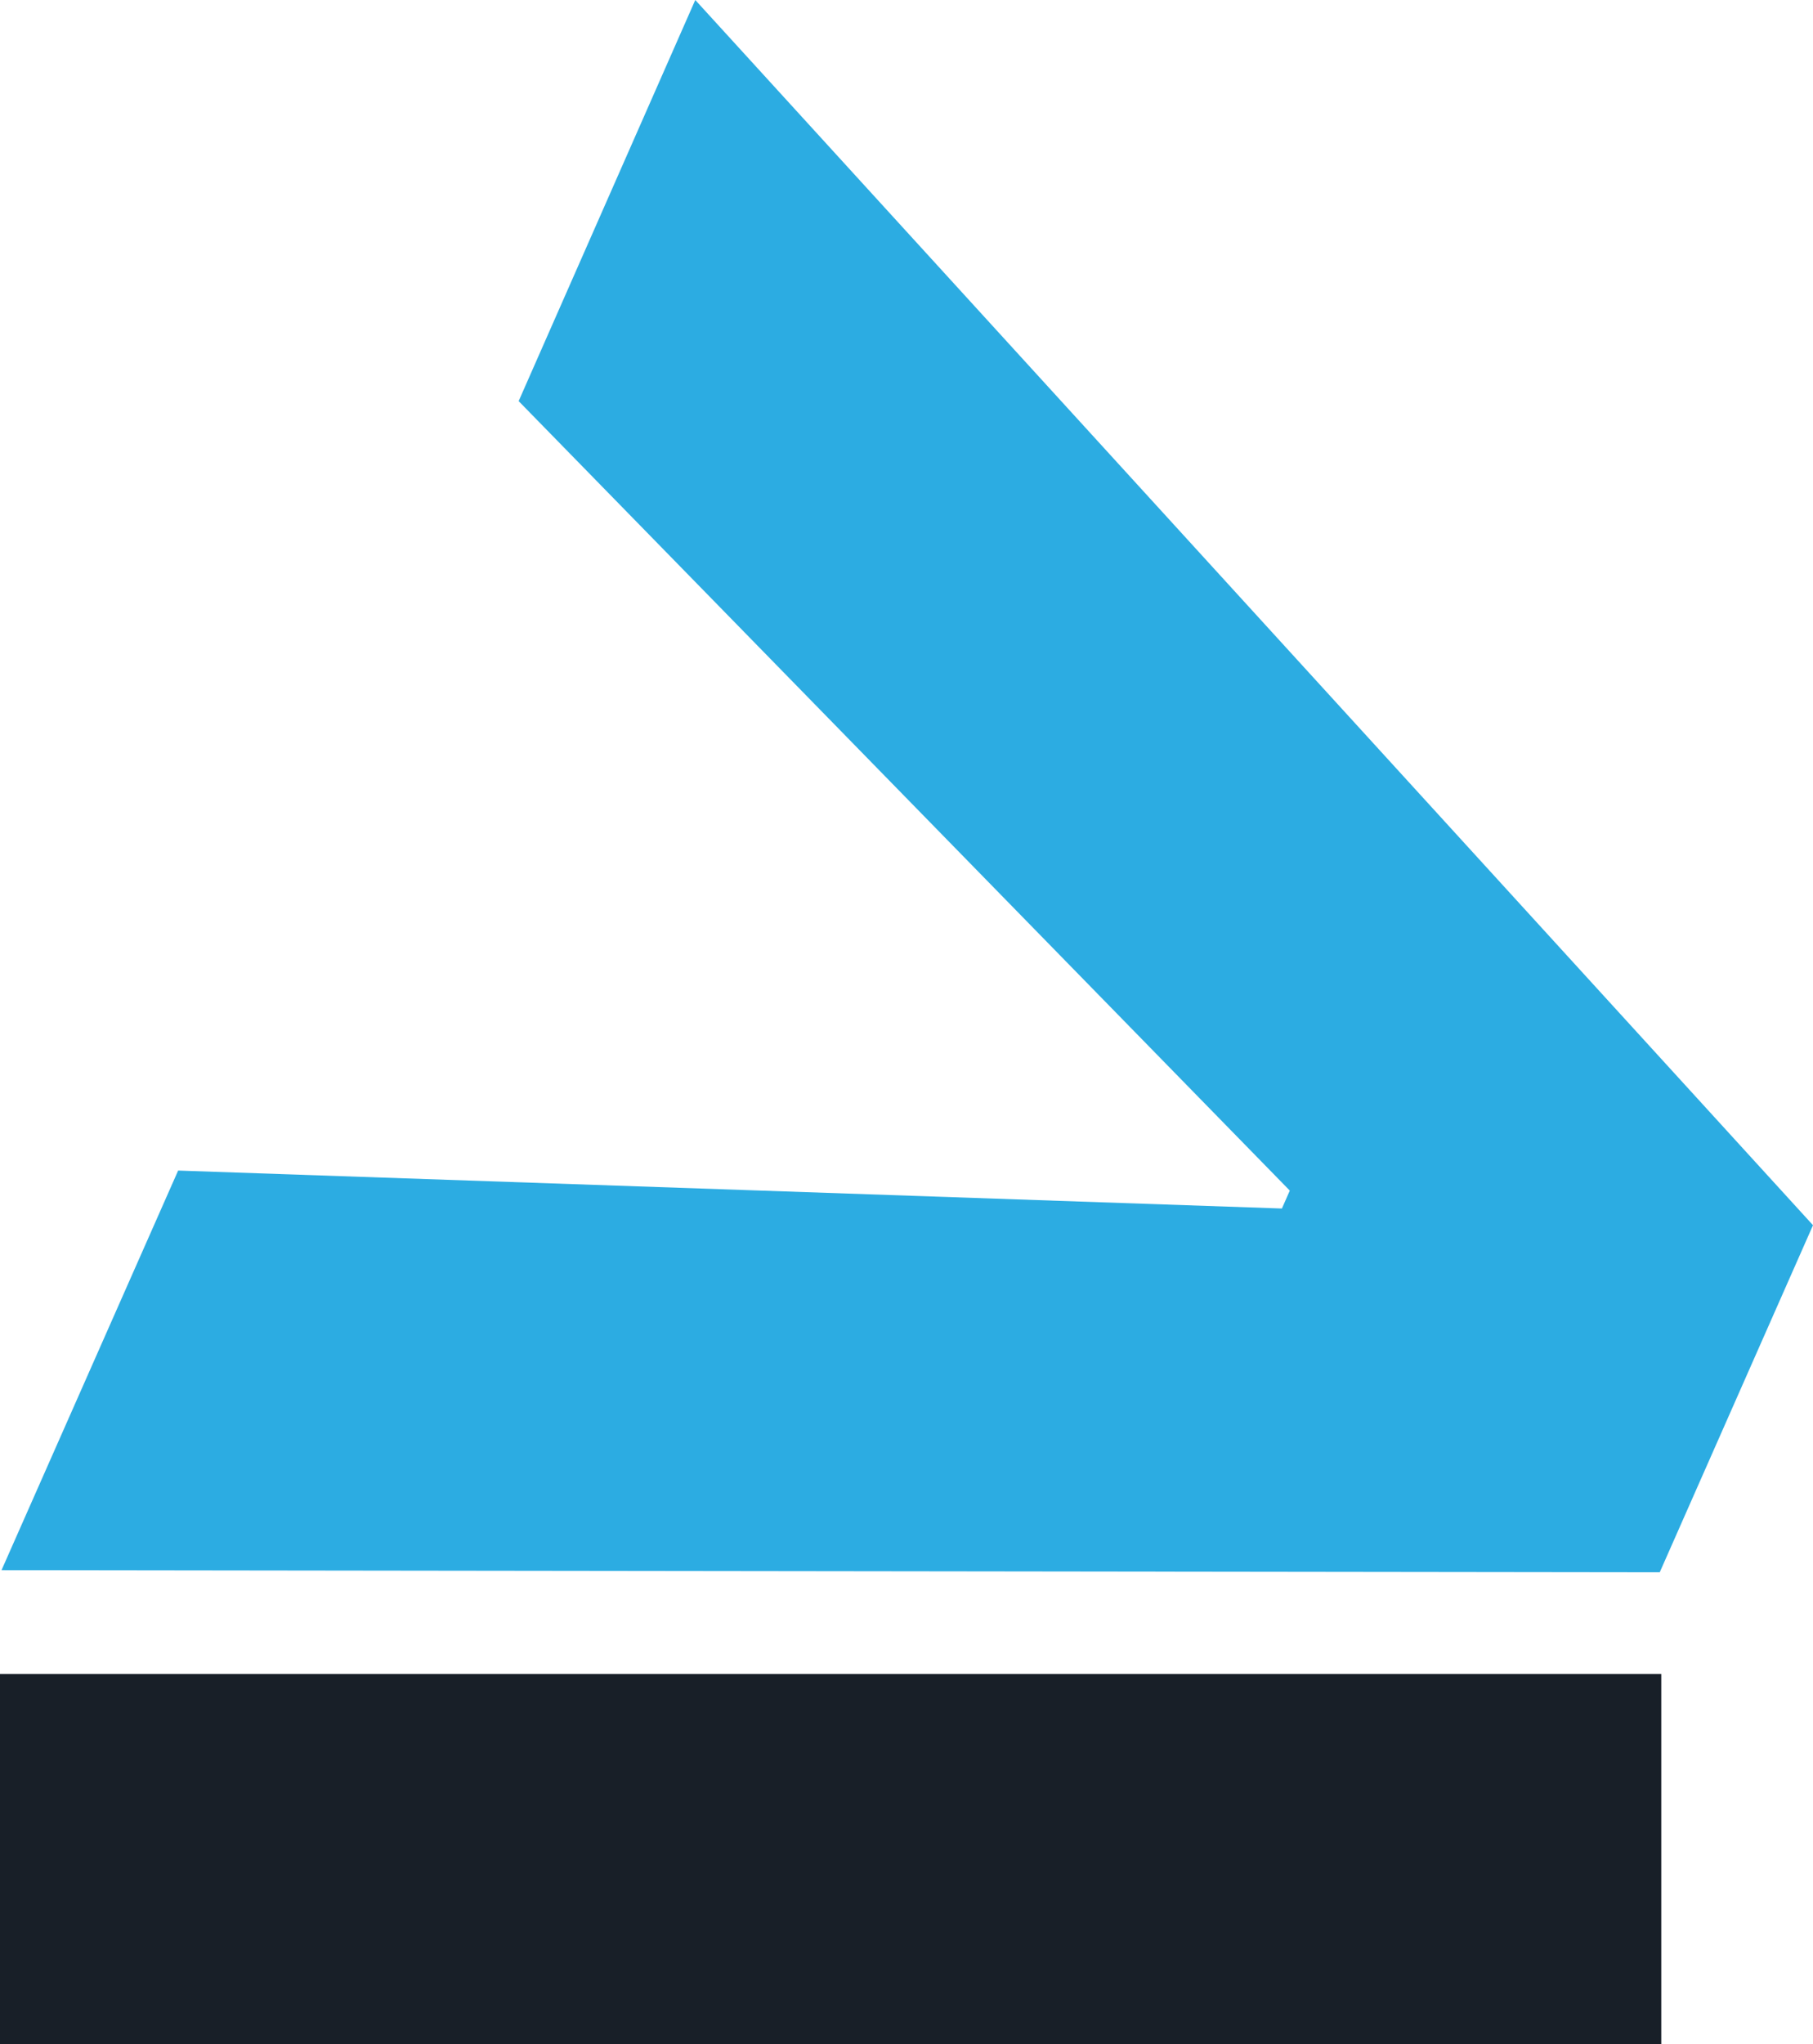 <svg xmlns="http://www.w3.org/2000/svg" viewBox="0 0 59.74 67.32"><defs><style>.cls-1{fill:#2cace2;}.cls-2{fill:#181f28;}</style></defs><g id="Layer_2" data-name="Layer 2"><g id="Layer_1-2" data-name="Layer 1"><path class="cls-1" d="M54.69,51.78.05,51.71,5.87,38.55,42.24,39.8l.26-.59-25.41-26L22.91,0,59.74,40.35Z"></path><rect class="cls-2" y="55.13" width="54.74" height="12.19"></rect></g></g></svg>